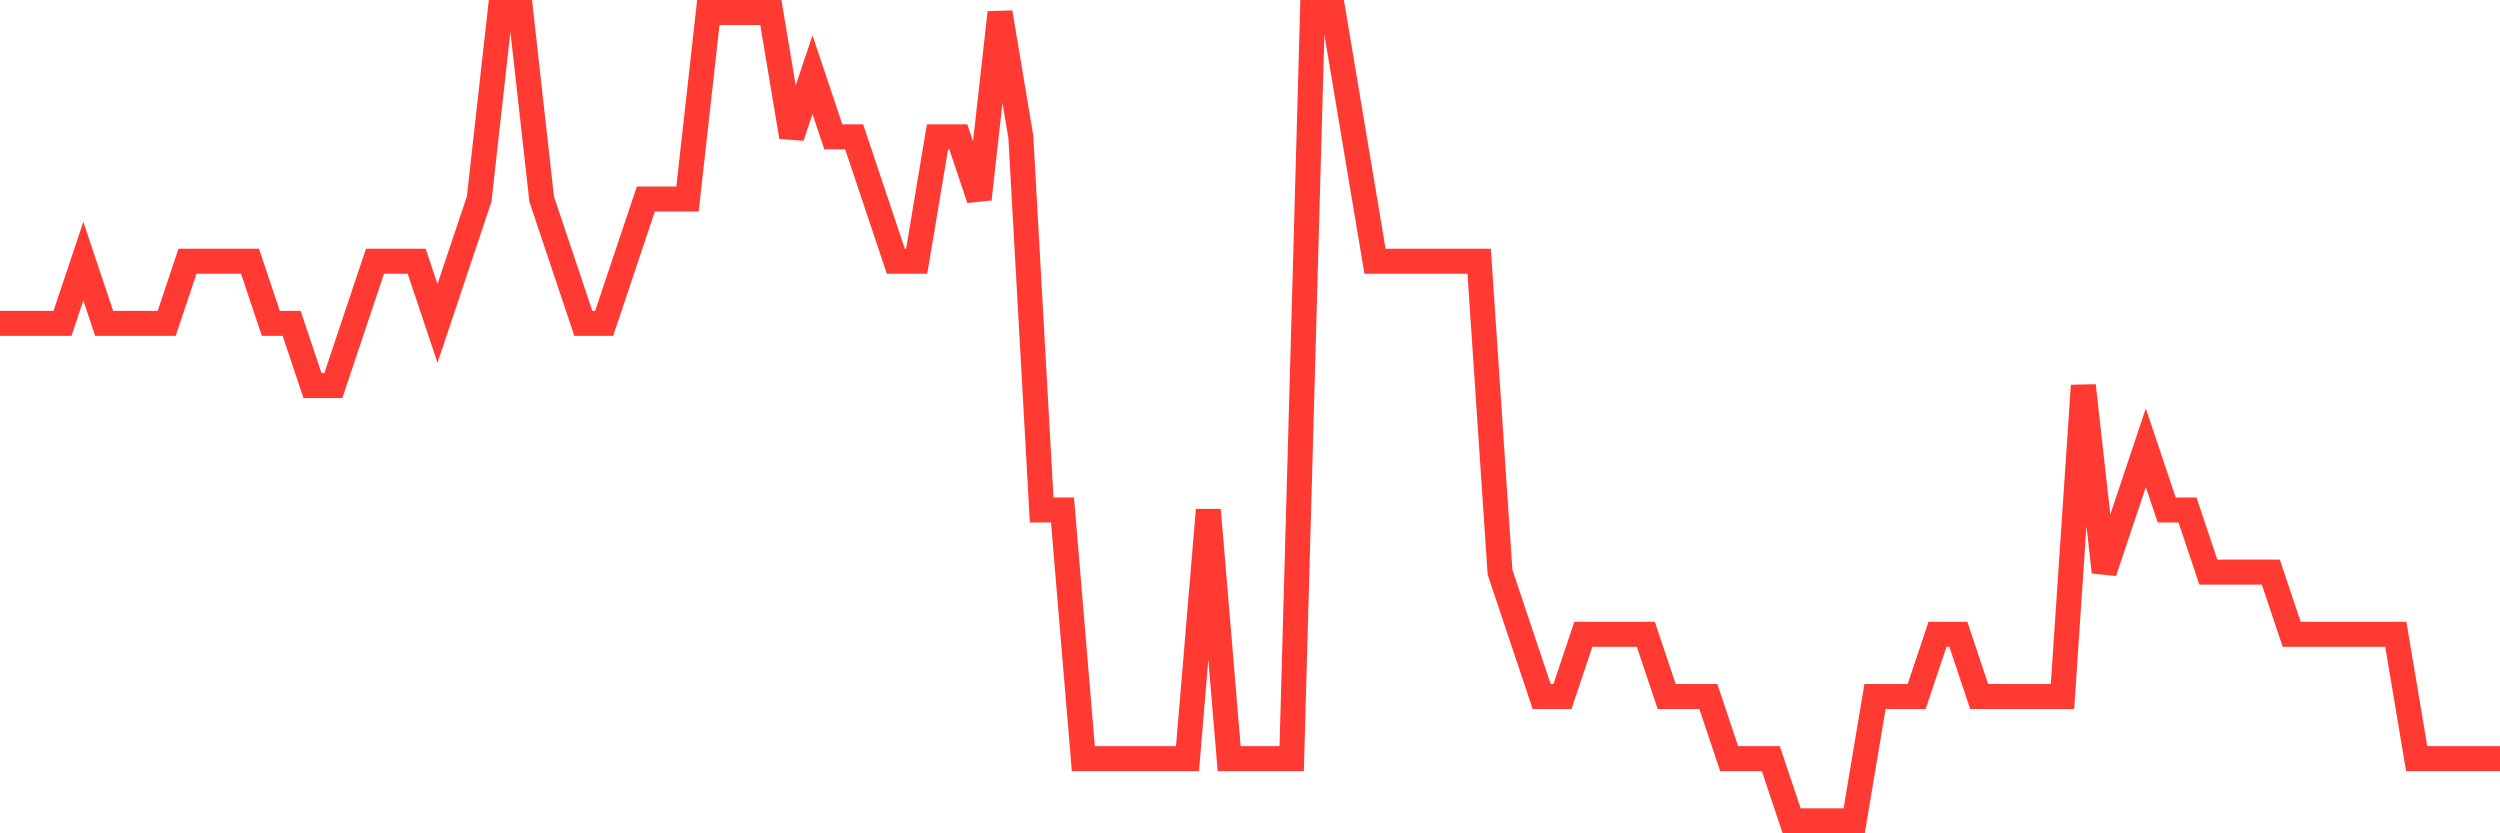 <svg
  xmlns="http://www.w3.org/2000/svg"
  xmlns:xlink="http://www.w3.org/1999/xlink"
  width="120"
  height="40"
  viewBox="0 0 120 40"
  preserveAspectRatio="none"
>
  <polyline
    points="0,15.523 1,15.523 2,15.523 3,15.523 4,12.538 5,15.523 6,15.523 7,15.523 8,15.523 9,12.538 10,12.538 11,12.538 12,12.538 13,15.523 14,15.523 15,18.508 16,18.508 17,15.523 18,12.538 19,12.538 20,12.538 21,15.523 22,12.538 23,9.554 24,0.6 25,0.6 26,9.554 27,12.538 28,15.523 29,15.523 30,12.538 31,9.554 32,9.554 33,9.554 34,0.6 35,0.6 36,0.6 37,0.6 38,6.569 39,3.585 40,6.569 41,6.569 42,9.554 43,12.538 44,12.538 45,6.569 46,6.569 47,9.554 48,0.6 49,6.569 50,24.477 51,24.477 52,36.415 53,36.415 54,36.415 55,36.415 56,36.415 57,36.415 58,24.477 59,36.415 60,36.415 61,36.415 62,36.415 63,0.6 64,0.6 65,6.569 66,12.538 67,12.538 68,12.538 69,12.538 70,12.538 71,12.538 72,27.462 73,30.446 74,33.431 75,33.431 76,30.446 77,30.446 78,30.446 79,30.446 80,33.431 81,33.431 82,33.431 83,36.415 84,36.415 85,36.415 86,39.4 87,39.4 88,39.4 89,39.4 90,33.431 91,33.431 92,33.431 93,30.446 94,30.446 95,33.431 96,33.431 97,33.431 98,33.431 99,33.431 100,18.508 101,27.462 102,24.477 103,21.492 104,24.477 105,24.477 106,27.462 107,27.462 108,27.462 109,27.462 110,30.446 111,30.446 112,30.446 113,30.446 114,30.446 115,30.446 116,36.415 117,36.415 118,36.415 119,36.415 120,36.415"
    fill="none"
    stroke="#ff3a33"
    stroke-width="1.2"
  >
  </polyline>
</svg>